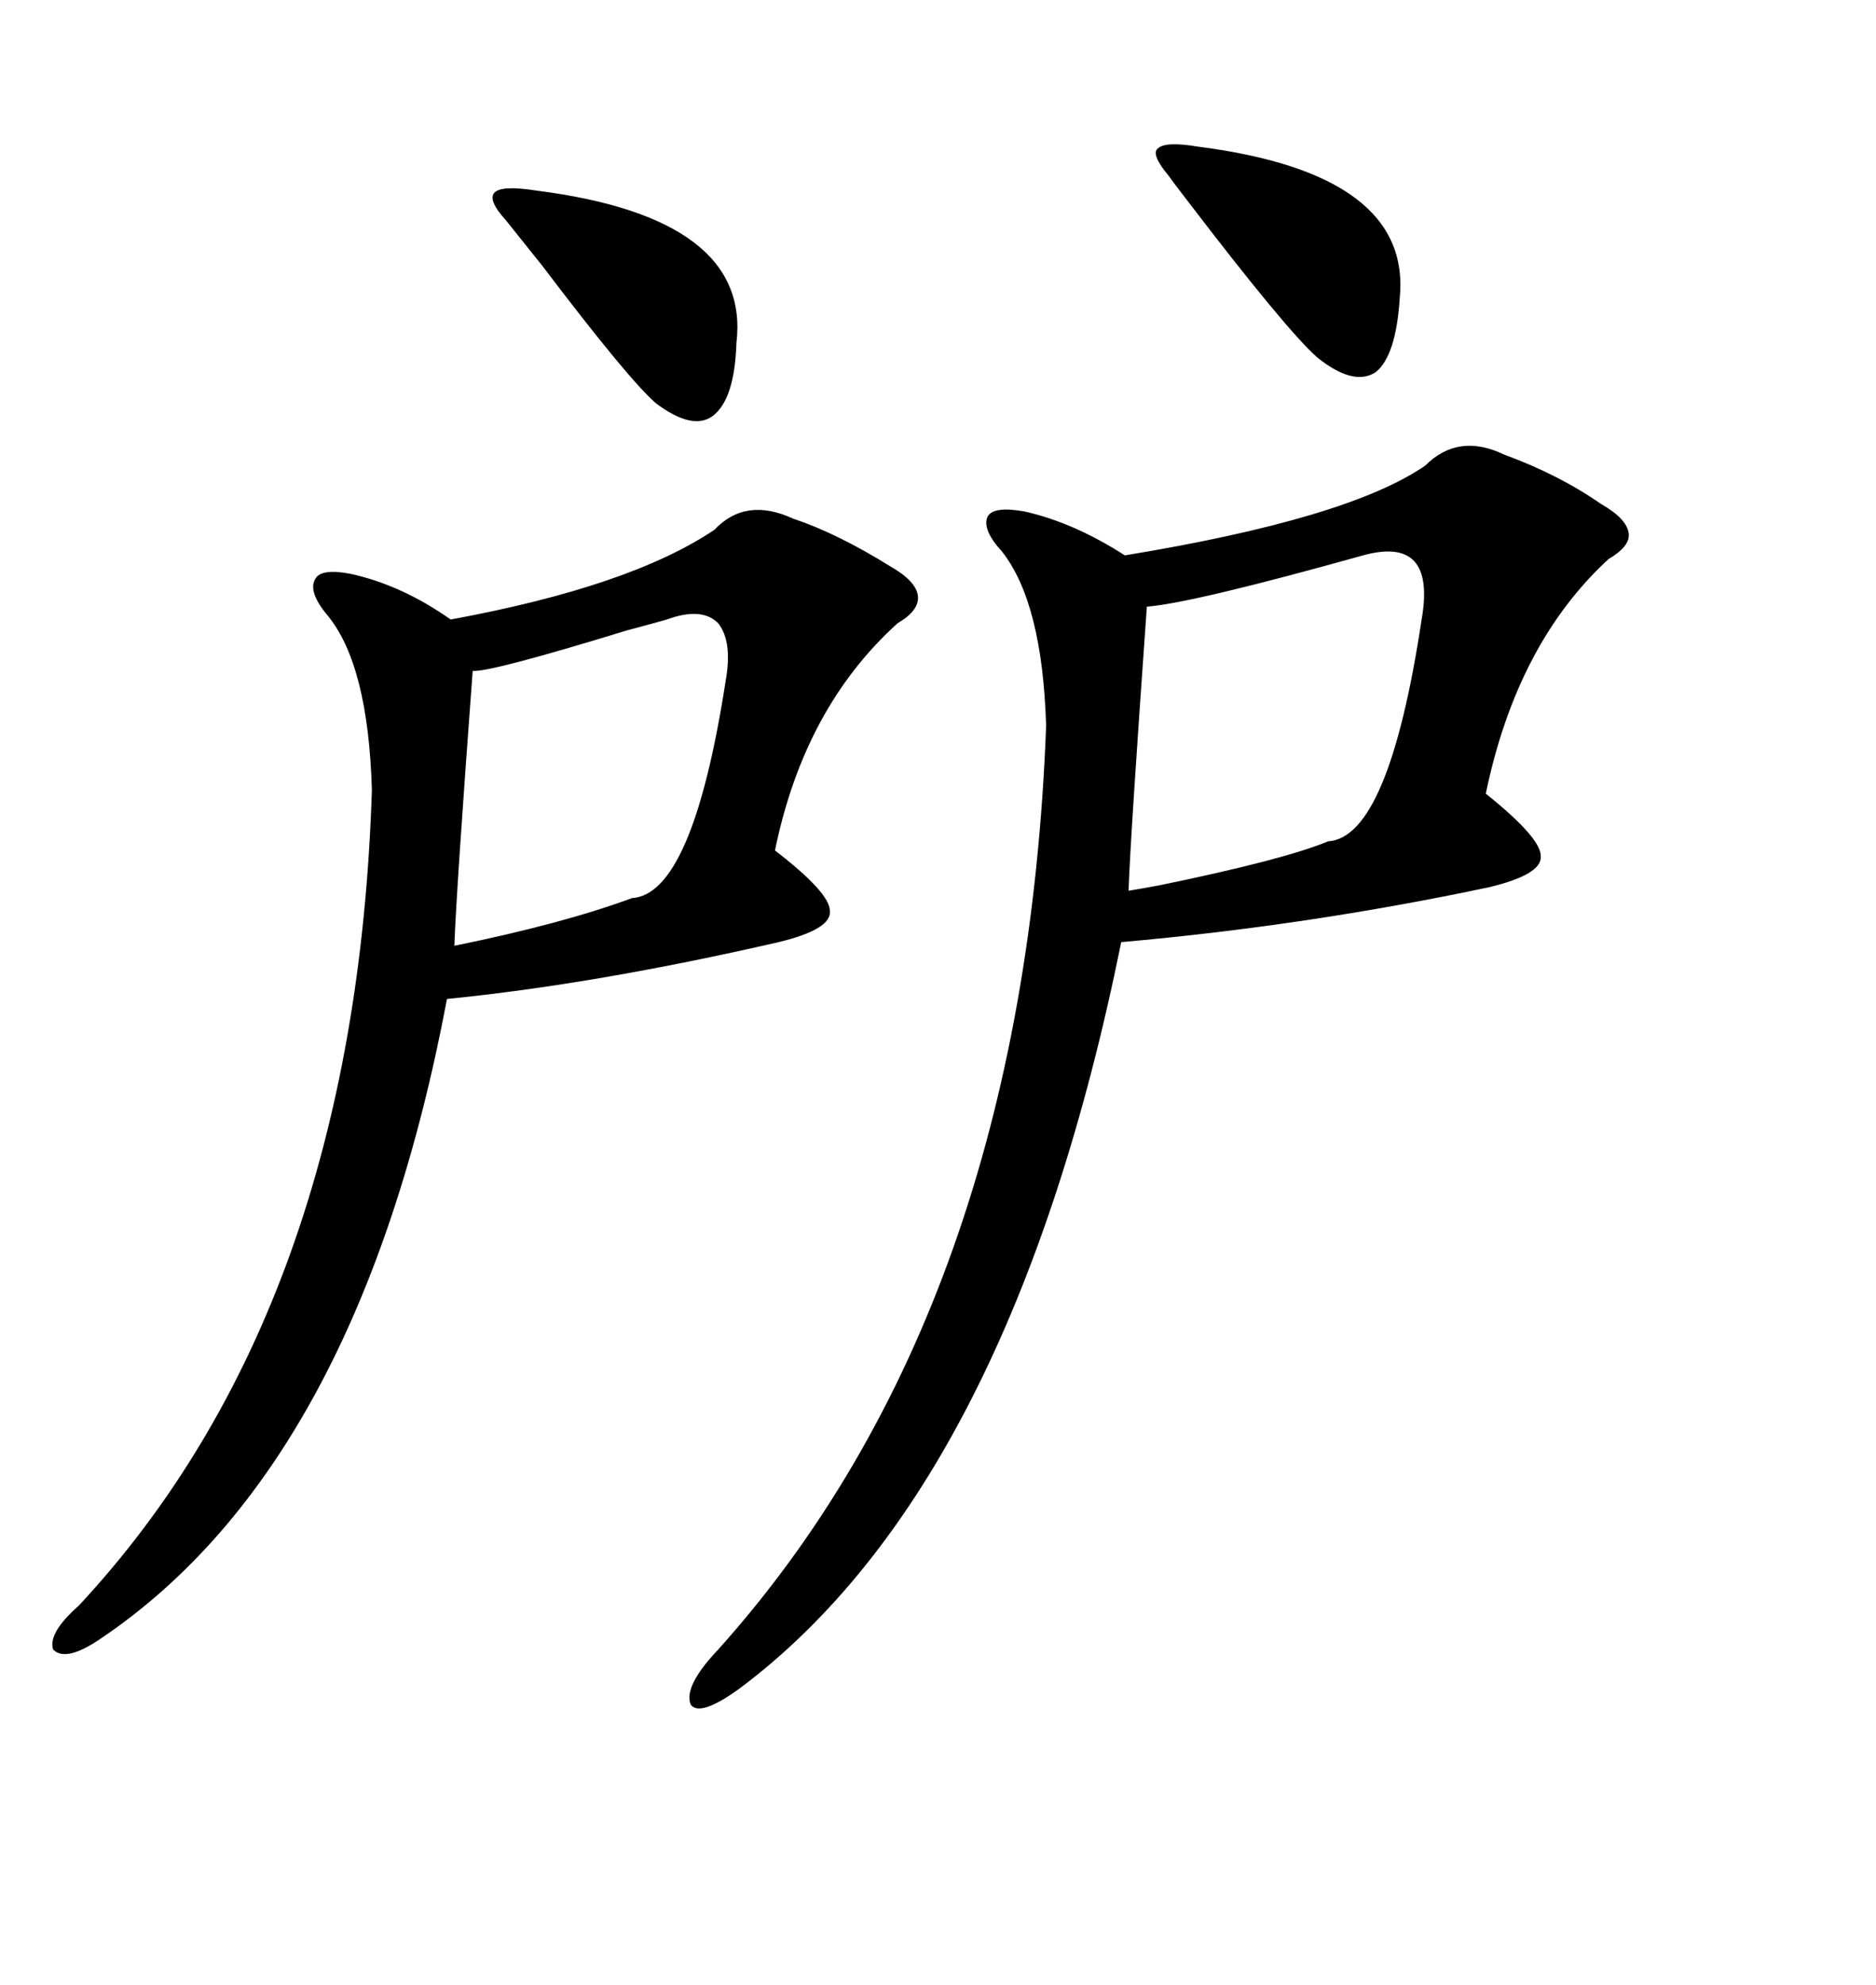 <svg xmlns="http://www.w3.org/2000/svg" xmlns:xlink="http://www.w3.org/1999/xlink" width="300" height="317.285"><path d="M227.93 74.41L227.93 74.41Q233.20 69.14 240.53 72.66L240.53 72.66Q249.32 75.88 256.05 80.57L256.05 80.57Q260.16 82.91 260.45 85.25L260.45 85.25Q260.74 87.30 257.23 89.36L257.23 89.36Q242.58 102.83 237.60 126.86L237.60 126.86Q246.39 133.89 246.39 136.82L246.39 136.82Q246.68 139.75 238.18 141.80L238.18 141.80Q209.18 147.95 179.30 150.59L179.30 150.59Q161.72 237.30 118.36 269.82L118.36 269.82Q111.91 274.51 110.45 272.46L110.45 272.46Q109.28 269.53 114.84 263.67L114.84 263.67Q163.77 209.18 167.29 116.02L167.29 116.02Q166.70 96.39 160.25 88.18L160.25 88.18Q157.03 84.67 157.91 82.62L157.91 82.62Q158.79 80.86 163.77 81.74L163.77 81.74Q171.68 83.50 179.88 88.77L179.88 88.77Q215.63 82.91 227.93 74.41ZM114.26 84.67L114.26 84.67Q119.24 79.39 126.86 82.91L126.86 82.91Q133.89 85.25 142.38 90.53L142.38 90.53Q146.48 92.87 146.78 95.21L146.78 95.21Q147.07 97.56 143.55 99.61L143.55 99.61Q128.61 113.09 123.93 135.94L123.93 135.94Q132.71 142.68 132.71 145.61L132.71 145.61Q133.01 148.54 124.51 150.59L124.51 150.59Q95.21 157.32 71.48 159.67L71.48 159.67Q57.42 234.08 16.11 261.91L16.11 261.91Q10.55 265.72 8.50 263.67L8.50 263.67Q7.62 261.04 12.60 256.64L12.60 256.64Q56.84 209.18 59.47 126.27L59.47 126.27Q58.89 106.35 52.44 98.44L52.44 98.44Q49.22 94.63 50.39 92.58L50.39 92.58Q51.27 90.82 55.96 91.70L55.96 91.70Q64.16 93.46 72.07 99.02L72.07 99.02Q100.78 93.75 114.26 84.67ZM217.97 88.77L217.97 88.77Q190.72 96.39 183.40 96.97L183.40 96.97Q180.76 133.89 180.47 142.38L180.47 142.38Q182.23 142.09 185.45 141.50L185.45 141.50Q205.37 137.40 212.40 134.47L212.40 134.47Q222.07 133.89 227.34 99.02L227.34 99.02Q229.69 85.55 217.97 88.77ZM106.64 99.02L106.64 99.02Q104.59 99.61 100.20 100.78L100.20 100.78Q78.22 107.52 75.59 107.23L75.59 107.23Q72.95 142.68 72.66 151.17L72.66 151.17Q89.94 147.66 101.07 143.55L101.07 143.55Q110.74 142.97 116.02 108.98L116.02 108.98Q117.19 102.54 114.84 99.61L114.84 99.61Q112.21 96.97 106.64 99.02ZM85.84 30.47L85.84 30.47Q120.12 34.86 117.77 54.79L117.77 54.79Q117.48 63.87 113.96 66.50L113.96 66.50Q110.74 68.85 104.88 64.45L104.88 64.45Q100.49 60.64 86.72 42.48L86.72 42.48Q82.03 36.62 80.86 35.16L80.86 35.16Q77.93 31.93 79.10 30.76L79.10 30.76Q80.27 29.59 85.84 30.47ZM191.60 23.44L191.60 23.44Q225.88 27.83 223.83 47.75L223.83 47.75Q223.24 56.84 220.02 59.47L220.02 59.47Q216.50 61.82 210.64 57.13L210.64 57.13Q205.66 52.73 189.55 31.64L189.55 31.64Q187.50 29.00 186.91 28.13L186.91 28.13Q183.98 24.61 185.16 23.73L185.16 23.73Q186.33 22.56 191.60 23.44Z"/></svg>